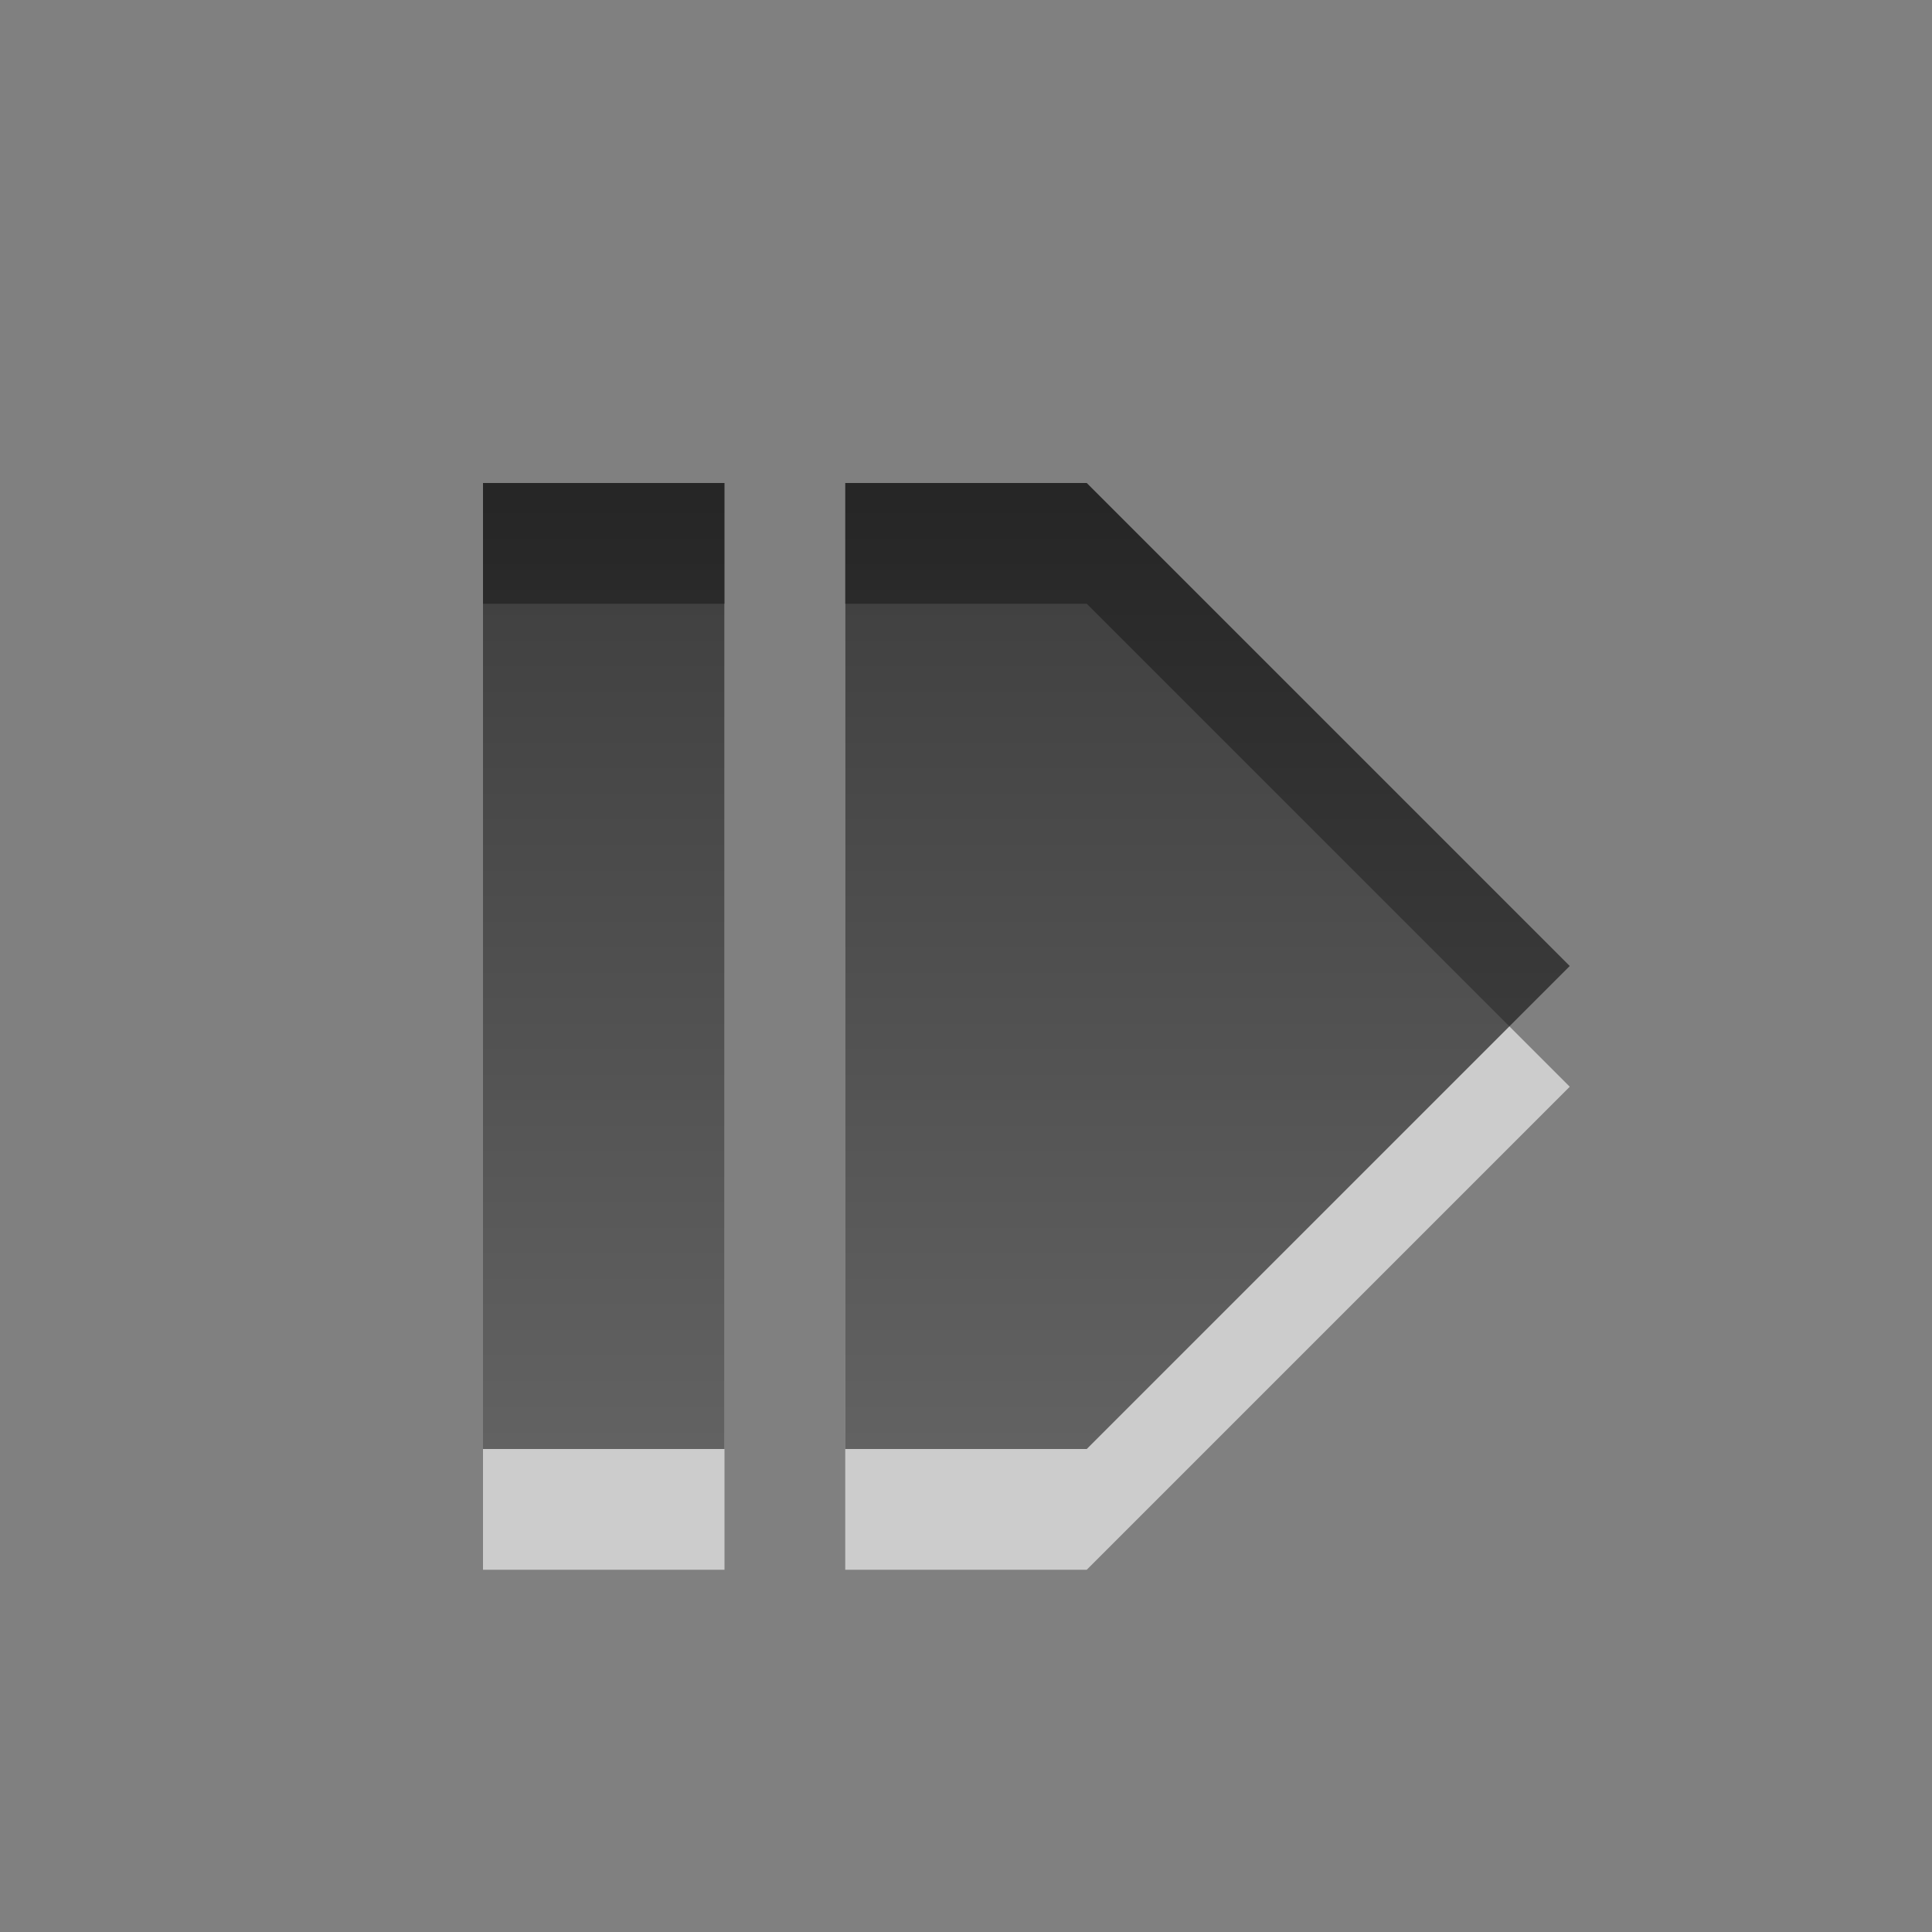 <?xml version="1.0" encoding="UTF-8" standalone="no"?>
<!-- Created with Inkscape (http://www.inkscape.org/) -->

<svg xmlns:dc="http://purl.org/dc/elements/1.1/" xmlns:cc="http://creativecommons.org/ns#" xmlns:rdf="http://www.w3.org/1999/02/22-rdf-syntax-ns#" xmlns:svg="http://www.w3.org/2000/svg" xmlns="http://www.w3.org/2000/svg" xmlns:xlink="http://www.w3.org/1999/xlink" xmlns:sodipodi="http://sodipodi.sourceforge.net/DTD/sodipodi-0.dtd" xmlns:inkscape="http://www.inkscape.org/namespaces/inkscape" width="16" height="16" id="svg3330" version="1.1" inkscape:version="0.48.4 r9939" sodipodi:docname="media-skip-forward.svg">
    <rect width="100%" height="100%" fill="#808080" stroke="none"/>
    <defs id="defs3332">
        <linearGradient y2="11.024" y1="3.007" x2="0" id="linearGradient1022-8-8-3-0-05-8" gradientUnits="userSpaceOnUse">
            <stop id="stop3001-0-9-4-49-69" offset="0" />
            <stop id="stop3003-5-6-6-8-6" stop-color="#363636" offset="1" />
        </linearGradient>
        <linearGradient inkscape:collect="always" xlink:href="#linearGradient1022-8-8-3-0-05-8" id="linearGradient3017" gradientUnits="userSpaceOnUse" gradientTransform="matrix(1.12,0,0,1.006,-168.983,301.669)" x1="156.522" y1="-295.752" x2="156.522" y2="-287.804" />
    </defs>
    <sodipodi:namedview id="base" pagecolor="#ffffff" bordercolor="#666666" borderopacity="1.0" inkscape:pageopacity="0.0" inkscape:pageshadow="2" inkscape:zoom="22.4" inkscape:cx="12.253093" inkscape:cy="5.9571738" inkscape:document-units="px" inkscape:current-layer="capa1" showgrid="true" inkscape:showpageshadow="false" inkscape:window-width="1280" inkscape:window-height="976" inkscape:window-x="0" inkscape:window-y="24" inkscape:window-maximized="1">
        <inkscape:grid type="xygrid" id="grid2990" />
    </sodipodi:namedview>
    <g inkscape:label="Capa 1" inkscape:groupmode="layer" id="capa1" transform="translate(0,-1036.362)">
        <path id="path3030" d="m 4,1041.362 0,8 2,0 0,-8 -2,0 z m 3,0 0,8 2,0 4,-4 -4,-4 -2,0 z" style="opacity:0.6;color:#000000;fill:#ffffff;fill-opacity:1;fill-rule:nonzero;stroke:none;stroke-width:1;marker:none;visibility:visible;display:inline;overflow:visible;enable-background:accumulate" inkscape:connector-curvature="0" />
        <rect style="opacity:0.6;color:#000000;fill:none;stroke:none;stroke-width:1;marker:none;visibility:visible;display:inline;overflow:visible;enable-background:accumulate" id="rect3045" width="16" height="16" x="0" y="1036.362" />
        <path style="opacity:0.7;color:#000000;fill:url(#linearGradient3017);fill-opacity:1;fill-rule:nonzero;stroke:none;stroke-width:1;marker:none;visibility:visible;display:inline;overflow:visible;enable-background:accumulate" d="M 4 4 L 4 12 L 6 12 L 6 4 L 4 4 z M 7 4 L 7 12 L 9 12 L 13 8 L 9 4 L 7 4 z " transform="translate(0,1036.362)" id="path2999" />
    </g>
</svg>
